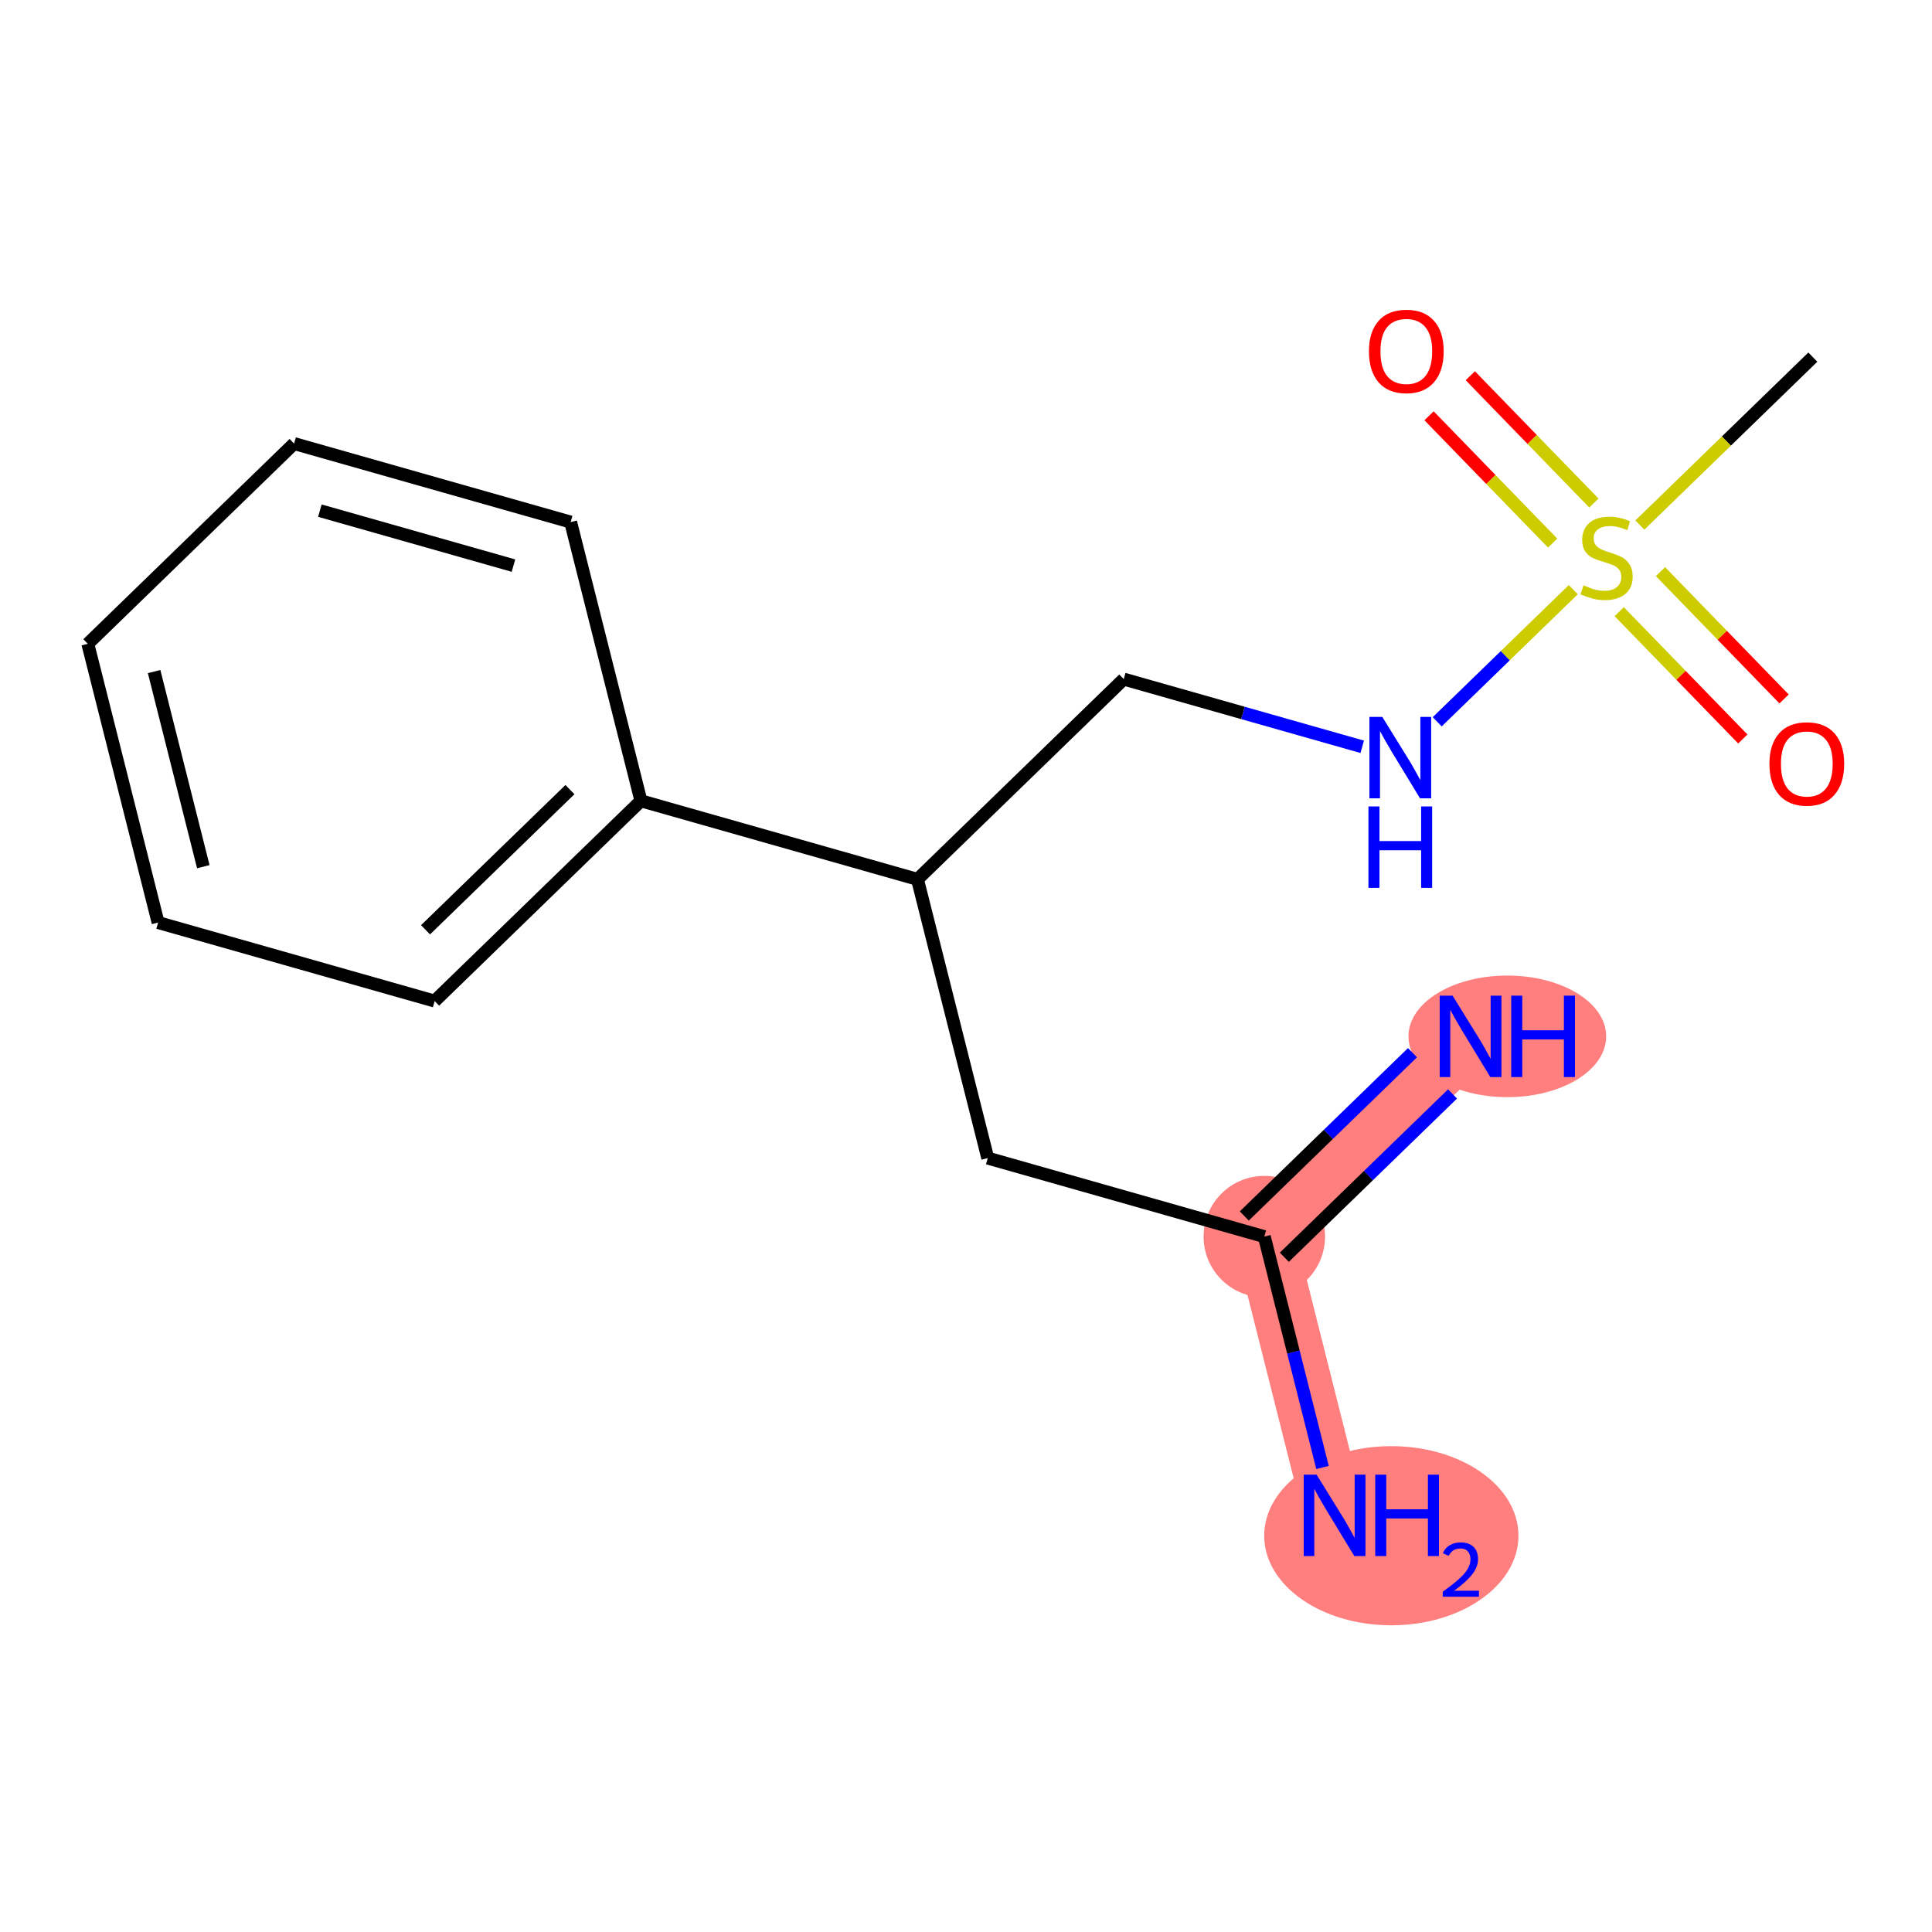<?xml version='1.0' encoding='iso-8859-1'?>
<svg version='1.1' baseProfile='full'
              xmlns='http://www.w3.org/2000/svg'
                      xmlns:rdkit='http://www.rdkit.org/xml'
                      xmlns:xlink='http://www.w3.org/1999/xlink'
                  xml:space='preserve'
width='300px' height='300px' viewBox='0 0 300 300'>
<!-- END OF HEADER -->
<rect style='opacity:1.0;fill:#FFFFFF;stroke:none' width='300' height='300' x='0' y='0'> </rect>
<rect style='opacity:1.0;fill:#FFFFFF;stroke:none' width='300' height='300' x='0' y='0'> </rect>
<path d='M 196.321,192.02 L 228.351,160.926' style='fill:none;fill-rule:evenodd;stroke:#FF7F7F;stroke-width:9.5px;stroke-linecap:butt;stroke-linejoin:miter;stroke-opacity:1' />
<path d='M 196.321,192.02 L 207.235,235.305' style='fill:none;fill-rule:evenodd;stroke:#FF7F7F;stroke-width:9.5px;stroke-linecap:butt;stroke-linejoin:miter;stroke-opacity:1' />
<ellipse cx='196.321' cy='192.02' rx='8.928' ry='8.928'  style='fill:#FF7F7F;fill-rule:evenodd;stroke:#FF7F7F;stroke-width:1.0px;stroke-linecap:butt;stroke-linejoin:miter;stroke-opacity:1' />
<ellipse cx='234.056' cy='160.926' rx='14.848' ry='8.939'  style='fill:#FF7F7F;fill-rule:evenodd;stroke:#FF7F7F;stroke-width:1.0px;stroke-linecap:butt;stroke-linejoin:miter;stroke-opacity:1' />
<ellipse cx='216.045' cy='238.466' rx='19.24' ry='13.409'  style='fill:#FF7F7F;fill-rule:evenodd;stroke:#FF7F7F;stroke-width:1.0px;stroke-linecap:butt;stroke-linejoin:miter;stroke-opacity:1' />
<path class='bond-0 atom-0 atom-1' d='M 281.496,55.453 L 268.066,68.491' style='fill:none;fill-rule:evenodd;stroke:#000000;stroke-width:2.0px;stroke-linecap:butt;stroke-linejoin:miter;stroke-opacity:1' />
<path class='bond-0 atom-0 atom-1' d='M 268.066,68.491 L 254.636,81.529' style='fill:none;fill-rule:evenodd;stroke:#CCCC00;stroke-width:2.0px;stroke-linecap:butt;stroke-linejoin:miter;stroke-opacity:1' />
<path class='bond-1 atom-1 atom-2' d='M 247.5,78.113 L 237.905,68.229' style='fill:none;fill-rule:evenodd;stroke:#CCCC00;stroke-width:2.0px;stroke-linecap:butt;stroke-linejoin:miter;stroke-opacity:1' />
<path class='bond-1 atom-1 atom-2' d='M 237.905,68.229 L 228.309,58.344' style='fill:none;fill-rule:evenodd;stroke:#FF0000;stroke-width:2.0px;stroke-linecap:butt;stroke-linejoin:miter;stroke-opacity:1' />
<path class='bond-1 atom-1 atom-2' d='M 241.094,84.332 L 231.499,74.447' style='fill:none;fill-rule:evenodd;stroke:#CCCC00;stroke-width:2.0px;stroke-linecap:butt;stroke-linejoin:miter;stroke-opacity:1' />
<path class='bond-1 atom-1 atom-2' d='M 231.499,74.447 L 221.903,64.563' style='fill:none;fill-rule:evenodd;stroke:#FF0000;stroke-width:2.0px;stroke-linecap:butt;stroke-linejoin:miter;stroke-opacity:1' />
<path class='bond-2 atom-1 atom-3' d='M 251.433,94.981 L 261.028,104.865' style='fill:none;fill-rule:evenodd;stroke:#CCCC00;stroke-width:2.0px;stroke-linecap:butt;stroke-linejoin:miter;stroke-opacity:1' />
<path class='bond-2 atom-1 atom-3' d='M 261.028,104.865 L 270.624,114.75' style='fill:none;fill-rule:evenodd;stroke:#FF0000;stroke-width:2.0px;stroke-linecap:butt;stroke-linejoin:miter;stroke-opacity:1' />
<path class='bond-2 atom-1 atom-3' d='M 257.839,88.762 L 267.434,98.647' style='fill:none;fill-rule:evenodd;stroke:#CCCC00;stroke-width:2.0px;stroke-linecap:butt;stroke-linejoin:miter;stroke-opacity:1' />
<path class='bond-2 atom-1 atom-3' d='M 267.434,98.647 L 277.03,108.531' style='fill:none;fill-rule:evenodd;stroke:#FF0000;stroke-width:2.0px;stroke-linecap:butt;stroke-linejoin:miter;stroke-opacity:1' />
<path class='bond-3 atom-1 atom-4' d='M 244.297,91.565 L 233.732,101.822' style='fill:none;fill-rule:evenodd;stroke:#CCCC00;stroke-width:2.0px;stroke-linecap:butt;stroke-linejoin:miter;stroke-opacity:1' />
<path class='bond-3 atom-1 atom-4' d='M 233.732,101.822 L 223.167,112.078' style='fill:none;fill-rule:evenodd;stroke:#0000FF;stroke-width:2.0px;stroke-linecap:butt;stroke-linejoin:miter;stroke-opacity:1' />
<path class='bond-4 atom-4 atom-5' d='M 211.527,115.963 L 193.011,110.706' style='fill:none;fill-rule:evenodd;stroke:#0000FF;stroke-width:2.0px;stroke-linecap:butt;stroke-linejoin:miter;stroke-opacity:1' />
<path class='bond-4 atom-4 atom-5' d='M 193.011,110.706 L 174.494,105.45' style='fill:none;fill-rule:evenodd;stroke:#000000;stroke-width:2.0px;stroke-linecap:butt;stroke-linejoin:miter;stroke-opacity:1' />
<path class='bond-5 atom-5 atom-6' d='M 174.494,105.45 L 142.465,136.544' style='fill:none;fill-rule:evenodd;stroke:#000000;stroke-width:2.0px;stroke-linecap:butt;stroke-linejoin:miter;stroke-opacity:1' />
<path class='bond-6 atom-6 atom-7' d='M 142.465,136.544 L 153.378,179.829' style='fill:none;fill-rule:evenodd;stroke:#000000;stroke-width:2.0px;stroke-linecap:butt;stroke-linejoin:miter;stroke-opacity:1' />
<path class='bond-10 atom-6 atom-11' d='M 142.465,136.544 L 99.522,124.352' style='fill:none;fill-rule:evenodd;stroke:#000000;stroke-width:2.0px;stroke-linecap:butt;stroke-linejoin:miter;stroke-opacity:1' />
<path class='bond-7 atom-7 atom-8' d='M 153.378,179.829 L 196.321,192.02' style='fill:none;fill-rule:evenodd;stroke:#000000;stroke-width:2.0px;stroke-linecap:butt;stroke-linejoin:miter;stroke-opacity:1' />
<path class='bond-8 atom-8 atom-9' d='M 199.431,195.223 L 212.49,182.545' style='fill:none;fill-rule:evenodd;stroke:#000000;stroke-width:2.0px;stroke-linecap:butt;stroke-linejoin:miter;stroke-opacity:1' />
<path class='bond-8 atom-8 atom-9' d='M 212.49,182.545 L 225.55,169.867' style='fill:none;fill-rule:evenodd;stroke:#0000FF;stroke-width:2.0px;stroke-linecap:butt;stroke-linejoin:miter;stroke-opacity:1' />
<path class='bond-8 atom-8 atom-9' d='M 193.212,188.817 L 206.271,176.139' style='fill:none;fill-rule:evenodd;stroke:#000000;stroke-width:2.0px;stroke-linecap:butt;stroke-linejoin:miter;stroke-opacity:1' />
<path class='bond-8 atom-8 atom-9' d='M 206.271,176.139 L 219.331,163.461' style='fill:none;fill-rule:evenodd;stroke:#0000FF;stroke-width:2.0px;stroke-linecap:butt;stroke-linejoin:miter;stroke-opacity:1' />
<path class='bond-9 atom-8 atom-10' d='M 196.321,192.02 L 200.84,209.944' style='fill:none;fill-rule:evenodd;stroke:#000000;stroke-width:2.0px;stroke-linecap:butt;stroke-linejoin:miter;stroke-opacity:1' />
<path class='bond-9 atom-8 atom-10' d='M 200.84,209.944 L 205.36,227.868' style='fill:none;fill-rule:evenodd;stroke:#0000FF;stroke-width:2.0px;stroke-linecap:butt;stroke-linejoin:miter;stroke-opacity:1' />
<path class='bond-11 atom-11 atom-12' d='M 99.522,124.352 L 67.493,155.446' style='fill:none;fill-rule:evenodd;stroke:#000000;stroke-width:2.0px;stroke-linecap:butt;stroke-linejoin:miter;stroke-opacity:1' />
<path class='bond-11 atom-11 atom-12' d='M 88.499,122.611 L 66.078,144.376' style='fill:none;fill-rule:evenodd;stroke:#000000;stroke-width:2.0px;stroke-linecap:butt;stroke-linejoin:miter;stroke-opacity:1' />
<path class='bond-16 atom-16 atom-11' d='M 88.609,81.067 L 99.522,124.352' style='fill:none;fill-rule:evenodd;stroke:#000000;stroke-width:2.0px;stroke-linecap:butt;stroke-linejoin:miter;stroke-opacity:1' />
<path class='bond-12 atom-12 atom-13' d='M 67.493,155.446 L 24.55,143.255' style='fill:none;fill-rule:evenodd;stroke:#000000;stroke-width:2.0px;stroke-linecap:butt;stroke-linejoin:miter;stroke-opacity:1' />
<path class='bond-13 atom-13 atom-14' d='M 24.55,143.255 L 13.636,99.97' style='fill:none;fill-rule:evenodd;stroke:#000000;stroke-width:2.0px;stroke-linecap:butt;stroke-linejoin:miter;stroke-opacity:1' />
<path class='bond-13 atom-13 atom-14' d='M 31.57,134.58 L 23.93,104.28' style='fill:none;fill-rule:evenodd;stroke:#000000;stroke-width:2.0px;stroke-linecap:butt;stroke-linejoin:miter;stroke-opacity:1' />
<path class='bond-14 atom-14 atom-15' d='M 13.636,99.97 L 45.666,68.876' style='fill:none;fill-rule:evenodd;stroke:#000000;stroke-width:2.0px;stroke-linecap:butt;stroke-linejoin:miter;stroke-opacity:1' />
<path class='bond-15 atom-15 atom-16' d='M 45.666,68.876 L 88.609,81.067' style='fill:none;fill-rule:evenodd;stroke:#000000;stroke-width:2.0px;stroke-linecap:butt;stroke-linejoin:miter;stroke-opacity:1' />
<path class='bond-15 atom-15 atom-16' d='M 49.669,79.293 L 79.729,87.827' style='fill:none;fill-rule:evenodd;stroke:#000000;stroke-width:2.0px;stroke-linecap:butt;stroke-linejoin:miter;stroke-opacity:1' />
<path  class='atom-1' d='M 245.895 90.886
Q 246.038 90.94, 246.627 91.19
Q 247.217 91.439, 247.859 91.6
Q 248.52 91.743, 249.163 91.743
Q 250.359 91.743, 251.056 91.172
Q 251.752 90.582, 251.752 89.565
Q 251.752 88.868, 251.395 88.44
Q 251.056 88.011, 250.52 87.779
Q 249.984 87.547, 249.092 87.279
Q 247.967 86.94, 247.288 86.618
Q 246.627 86.297, 246.145 85.618
Q 245.681 84.94, 245.681 83.797
Q 245.681 82.208, 246.752 81.226
Q 247.842 80.244, 249.984 80.244
Q 251.449 80.244, 253.109 80.94
L 252.698 82.315
Q 251.181 81.69, 250.038 81.69
Q 248.806 81.69, 248.127 82.208
Q 247.449 82.708, 247.467 83.583
Q 247.467 84.261, 247.806 84.672
Q 248.163 85.083, 248.663 85.315
Q 249.181 85.547, 250.038 85.815
Q 251.181 86.172, 251.859 86.529
Q 252.538 86.886, 253.02 87.618
Q 253.52 88.333, 253.52 89.565
Q 253.52 91.315, 252.341 92.261
Q 251.181 93.189, 249.234 93.189
Q 248.109 93.189, 247.252 92.939
Q 246.413 92.707, 245.413 92.297
L 245.895 90.886
' fill='#CCCC00'/>
<path  class='atom-2' d='M 212.569 54.553
Q 212.569 51.518, 214.069 49.822
Q 215.569 48.125, 218.373 48.125
Q 221.176 48.125, 222.676 49.822
Q 224.176 51.518, 224.176 54.553
Q 224.176 57.625, 222.658 59.374
Q 221.14 61.106, 218.373 61.106
Q 215.587 61.106, 214.069 59.374
Q 212.569 57.642, 212.569 54.553
M 218.373 59.678
Q 220.301 59.678, 221.337 58.392
Q 222.39 57.089, 222.39 54.553
Q 222.39 52.071, 221.337 50.822
Q 220.301 49.554, 218.373 49.554
Q 216.444 49.554, 215.391 50.804
Q 214.355 52.053, 214.355 54.553
Q 214.355 57.107, 215.391 58.392
Q 216.444 59.678, 218.373 59.678
' fill='#FF0000'/>
<path  class='atom-3' d='M 274.757 118.612
Q 274.757 115.577, 276.257 113.88
Q 277.757 112.184, 280.56 112.184
Q 283.364 112.184, 284.864 113.88
Q 286.364 115.577, 286.364 118.612
Q 286.364 121.683, 284.846 123.433
Q 283.328 125.165, 280.56 125.165
Q 277.775 125.165, 276.257 123.433
Q 274.757 121.701, 274.757 118.612
M 280.56 123.737
Q 282.489 123.737, 283.525 122.451
Q 284.578 121.148, 284.578 118.612
Q 284.578 116.13, 283.525 114.88
Q 282.489 113.612, 280.56 113.612
Q 278.632 113.612, 277.579 114.862
Q 276.543 116.112, 276.543 118.612
Q 276.543 121.165, 277.579 122.451
Q 278.632 123.737, 280.56 123.737
' fill='#FF0000'/>
<path  class='atom-4' d='M 214.643 111.32
L 218.785 118.016
Q 219.196 118.677, 219.857 119.873
Q 220.517 121.069, 220.553 121.141
L 220.553 111.32
L 222.231 111.32
L 222.231 123.962
L 220.499 123.962
L 216.053 116.641
Q 215.535 115.784, 214.982 114.802
Q 214.446 113.82, 214.286 113.516
L 214.286 123.962
L 212.643 123.962
L 212.643 111.32
L 214.643 111.32
' fill='#0000FF'/>
<path  class='atom-4' d='M 212.491 125.226
L 214.205 125.226
L 214.205 130.601
L 220.669 130.601
L 220.669 125.226
L 222.383 125.226
L 222.383 137.868
L 220.669 137.868
L 220.669 132.029
L 214.205 132.029
L 214.205 137.868
L 212.491 137.868
L 212.491 125.226
' fill='#0000FF'/>
<path  class='atom-9' d='M 225.556 154.605
L 229.699 161.301
Q 230.109 161.962, 230.77 163.158
Q 231.431 164.355, 231.466 164.426
L 231.466 154.605
L 233.145 154.605
L 233.145 167.247
L 231.413 167.247
L 226.967 159.926
Q 226.449 159.069, 225.895 158.087
Q 225.36 157.105, 225.199 156.801
L 225.199 167.247
L 223.556 167.247
L 223.556 154.605
L 225.556 154.605
' fill='#0000FF'/>
<path  class='atom-9' d='M 234.663 154.605
L 236.377 154.605
L 236.377 159.98
L 242.841 159.98
L 242.841 154.605
L 244.555 154.605
L 244.555 167.247
L 242.841 167.247
L 242.841 161.408
L 236.377 161.408
L 236.377 167.247
L 234.663 167.247
L 234.663 154.605
' fill='#0000FF'/>
<path  class='atom-10' d='M 204.44 228.984
L 208.583 235.68
Q 208.994 236.341, 209.654 237.537
Q 210.315 238.734, 210.351 238.805
L 210.351 228.984
L 212.029 228.984
L 212.029 241.626
L 210.297 241.626
L 205.851 234.305
Q 205.333 233.448, 204.78 232.466
Q 204.244 231.484, 204.083 231.181
L 204.083 241.626
L 202.44 241.626
L 202.44 228.984
L 204.44 228.984
' fill='#0000FF'/>
<path  class='atom-10' d='M 213.547 228.984
L 215.261 228.984
L 215.261 234.359
L 221.725 234.359
L 221.725 228.984
L 223.439 228.984
L 223.439 241.626
L 221.725 241.626
L 221.725 235.788
L 215.261 235.788
L 215.261 241.626
L 213.547 241.626
L 213.547 228.984
' fill='#0000FF'/>
<path  class='atom-10' d='M 224.052 241.183
Q 224.358 240.393, 225.089 239.957
Q 225.82 239.509, 226.833 239.509
Q 228.094 239.509, 228.801 240.193
Q 229.508 240.876, 229.508 242.09
Q 229.508 243.328, 228.589 244.483
Q 227.682 245.638, 225.796 247.005
L 229.65 247.005
L 229.65 247.947
L 224.028 247.947
L 224.028 247.158
Q 225.584 246.05, 226.503 245.225
Q 227.434 244.4, 227.882 243.658
Q 228.33 242.915, 228.33 242.149
Q 228.33 241.348, 227.929 240.9
Q 227.528 240.452, 226.833 240.452
Q 226.161 240.452, 225.713 240.723
Q 225.266 240.994, 224.947 241.595
L 224.052 241.183
' fill='#0000FF'/>
</svg>
